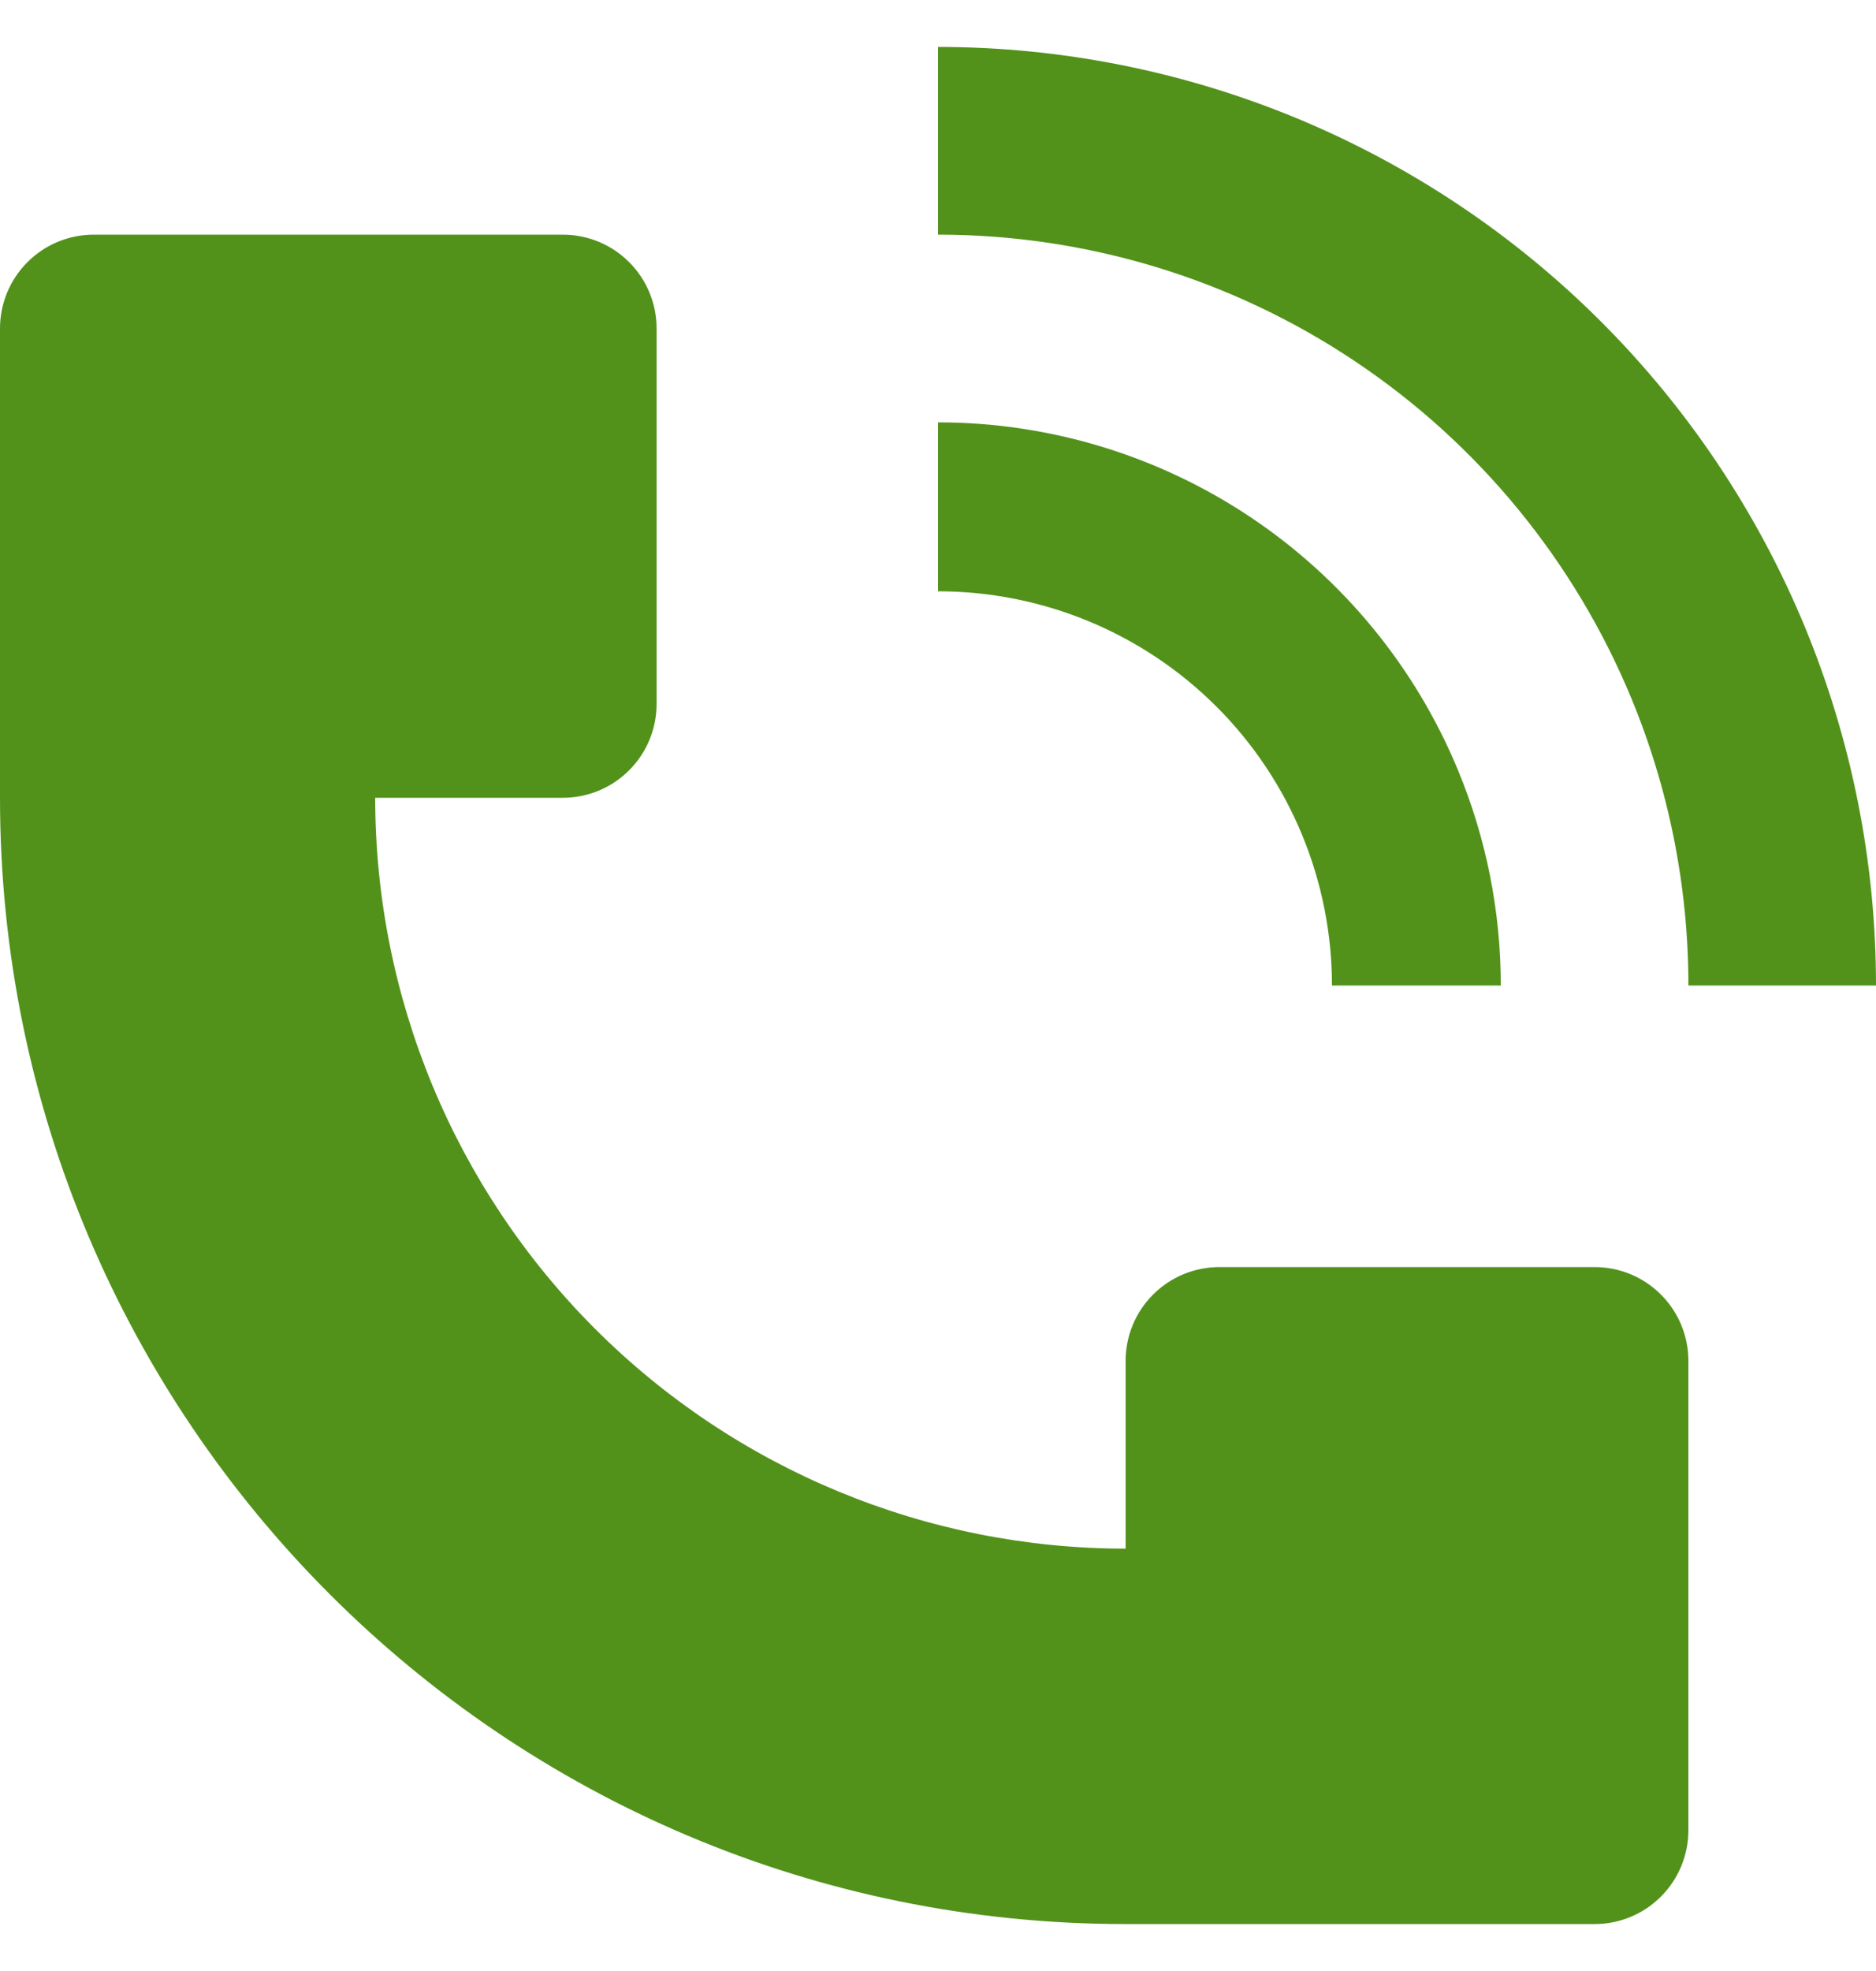 <svg width="20" height="21" viewBox="0 0 20 21" fill="none" xmlns="http://www.w3.org/2000/svg">
<path d="M20 10.5C20 9.187 19.741 7.886 19.239 6.673C18.736 5.46 18 4.358 17.071 3.429C16.142 2.5 15.04 1.764 13.827 1.261C12.614 0.759 11.313 0.5 10 0.5V2.5C11.582 2.5 13.129 2.969 14.444 3.848C15.76 4.727 16.785 5.976 17.391 7.438C17.793 8.409 18 9.449 18 10.5H20ZM0 8.5V3.5C0 3.235 0.105 2.98 0.293 2.793C0.48 2.605 0.735 2.5 1 2.5H6C6.265 2.5 6.52 2.605 6.707 2.793C6.895 2.98 7 3.235 7 3.5V7.5C7 7.765 6.895 8.02 6.707 8.207C6.52 8.395 6.265 8.5 6 8.5H4C4 10.622 4.843 12.657 6.343 14.157C7.843 15.657 9.878 16.5 12 16.5V14.5C12 14.235 12.105 13.98 12.293 13.793C12.48 13.605 12.735 13.5 13 13.5H17C17.265 13.5 17.52 13.605 17.707 13.793C17.895 13.98 18 14.235 18 14.5V19.5C18 19.765 17.895 20.02 17.707 20.207C17.52 20.395 17.265 20.5 17 20.5H12C5.373 20.5 0 15.127 0 8.5Z" fill="#52921B"/>
<path d="M15.543 8.204C15.845 8.932 16 9.712 16 10.5H14.2C14.2 9.386 13.758 8.318 12.97 7.53C12.182 6.742 11.114 6.3 10 6.3V4.5C11.187 4.5 12.347 4.852 13.333 5.511C14.32 6.171 15.089 7.108 15.543 8.204Z" fill="#52921B"/>
</svg>
